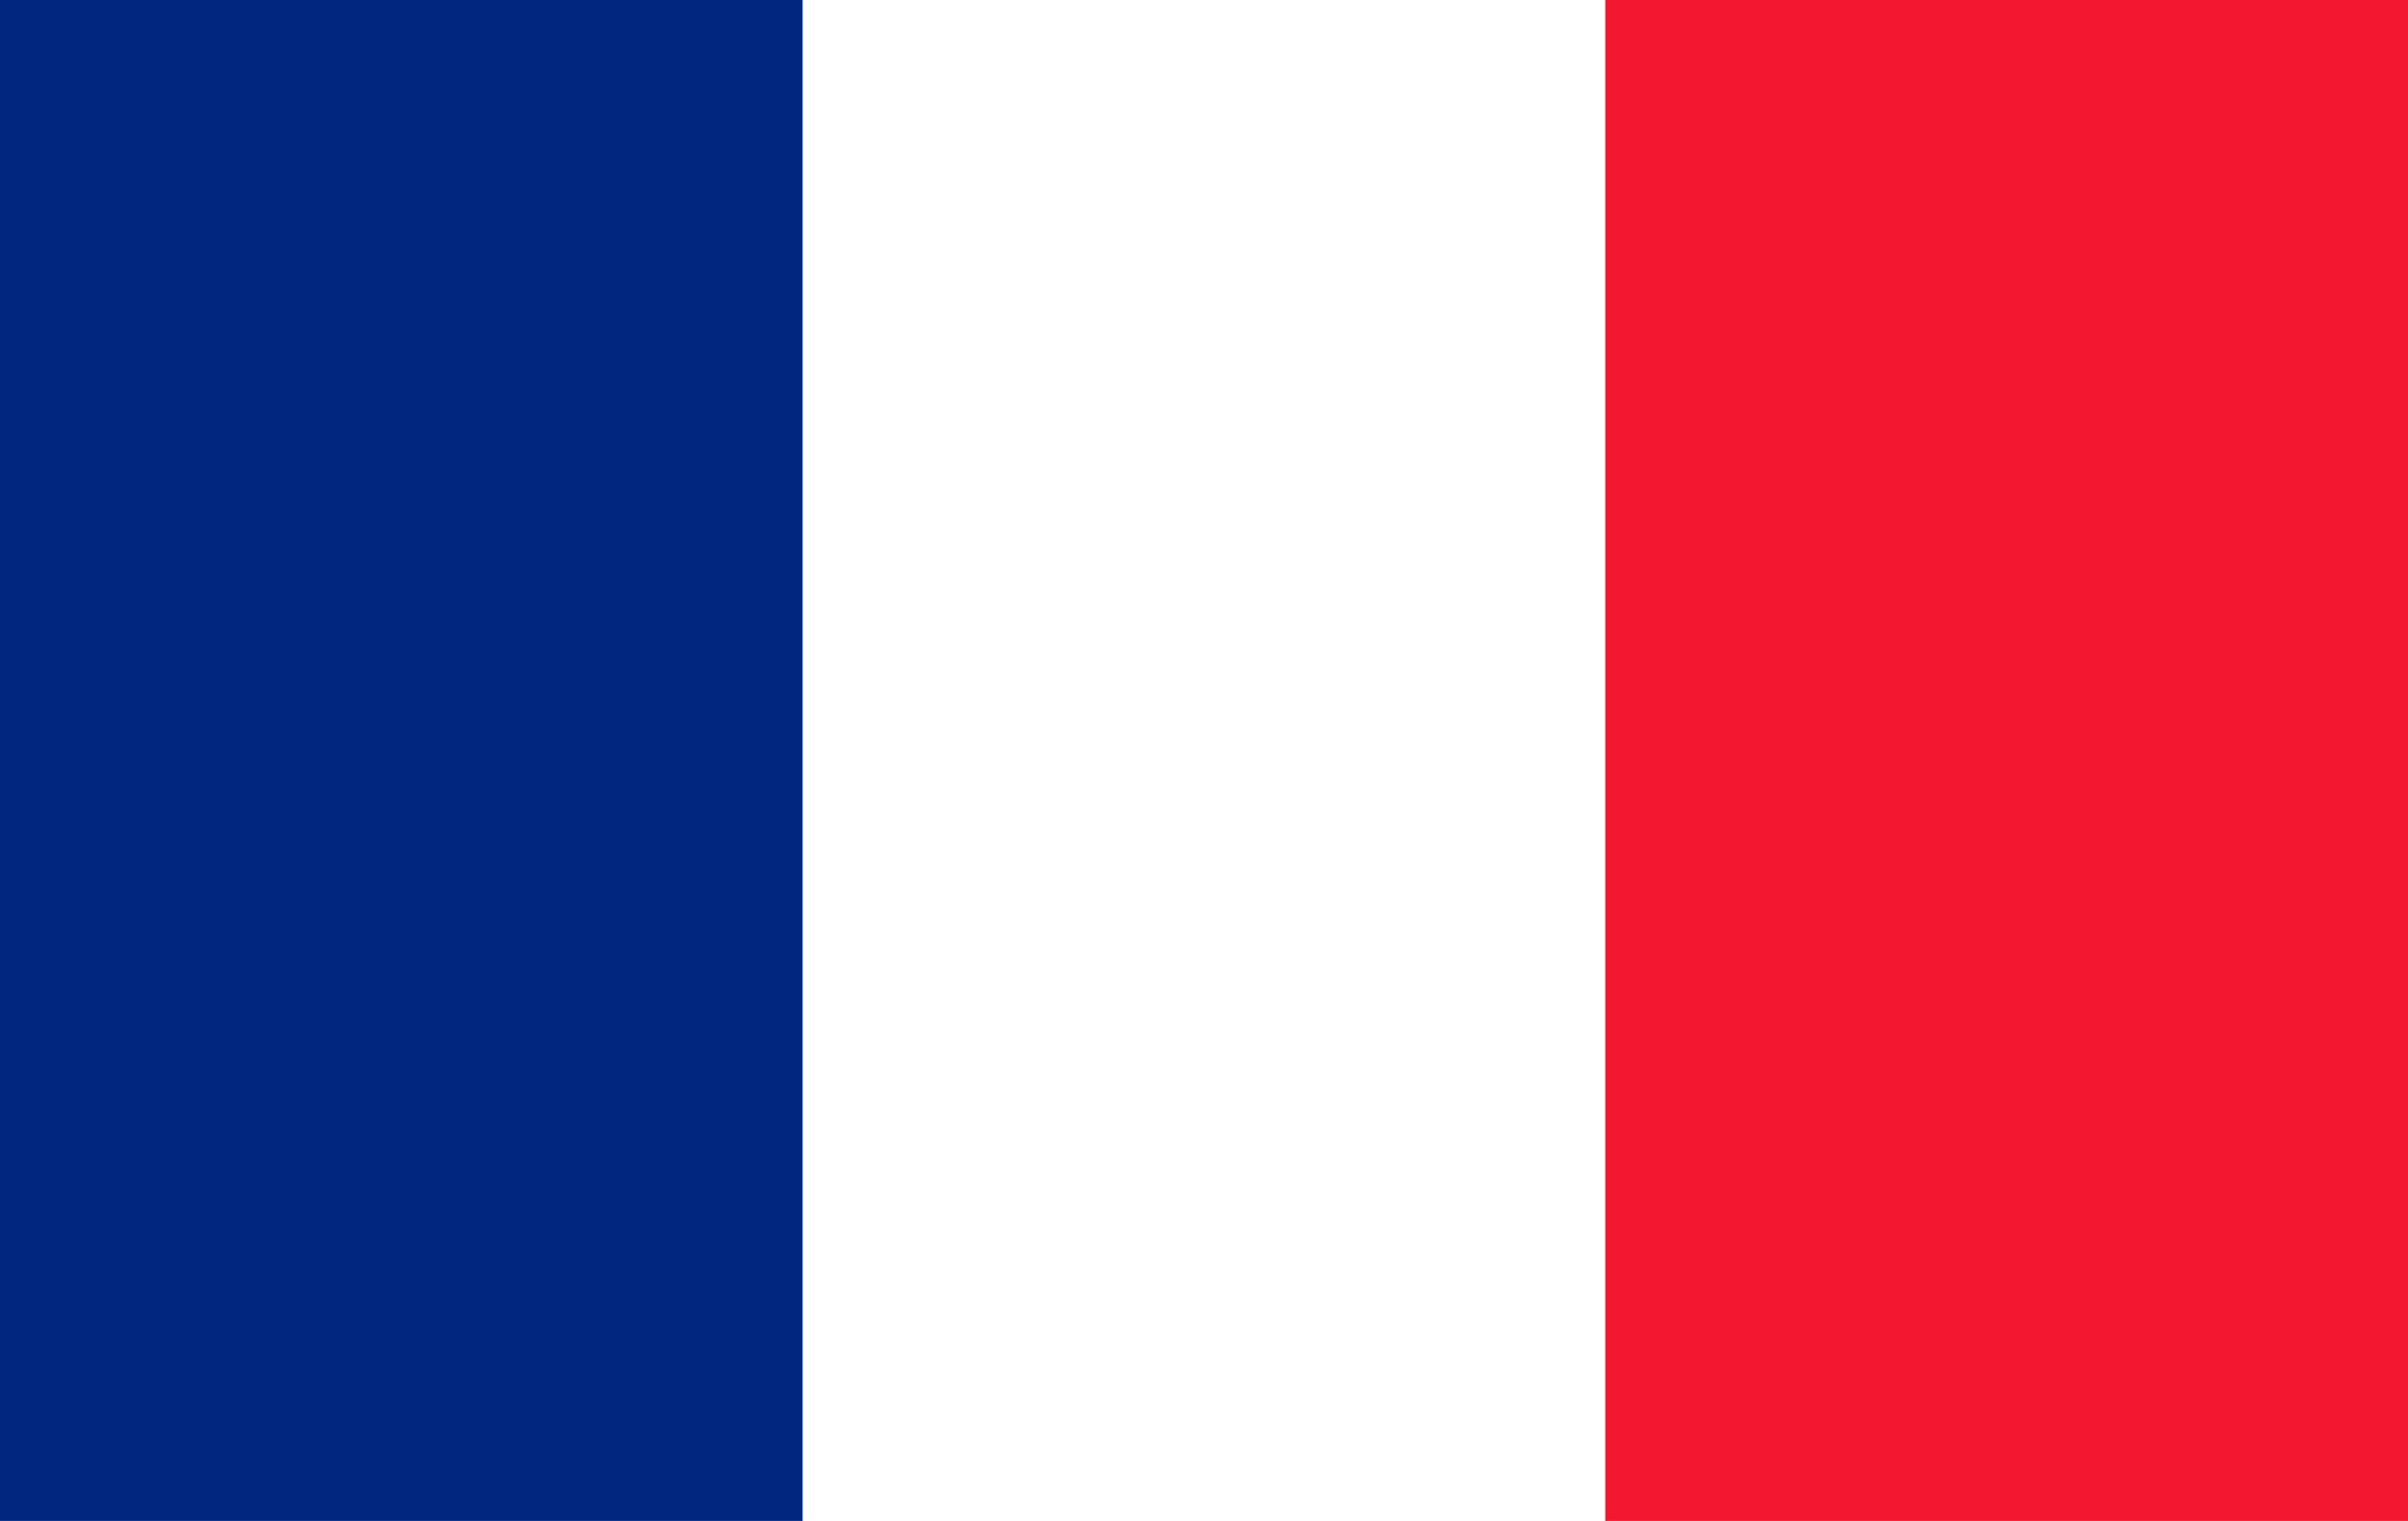 <?xml version="1.0" encoding="UTF-8"?>
<!DOCTYPE svg PUBLIC "-//W3C//DTD SVG 1.1//EN" "http://www.w3.org/Graphics/SVG/1.1/DTD/svg11.dtd">
<!-- Creator: CorelDRAW -->
<svg xmlns="http://www.w3.org/2000/svg" xml:space="preserve" width="19mm" height="12mm" style="shape-rendering:geometricPrecision; text-rendering:geometricPrecision; image-rendering:optimizeQuality; fill-rule:evenodd; clip-rule:evenodd"
viewBox="0 0 19 12"
 xmlns:xlink="http://www.w3.org/1999/xlink">
 <defs>
  <style type="text/css">
   <![CDATA[
    .fil1 {fill:#00267F}
    .fil2 {fill:#F31830}
    .fil0 {fill:white}
   ]]>
  </style>
 </defs>
 <g id="Vrstva_x0020_1">
  <g id="_127828872">
   <polygon id="_127828152" class="fil0" points="-0,0 19,0 19,12 -0,12 "/>
   <polygon id="_127829520" class="fil1" points="-0,0 6.333,0 6.333,12 -0,12 "/>
   <polygon id="_127829736" class="fil2" points="12.666,0 19,0 19,12 12.666,12 "/>
  </g>
 </g>
</svg>
